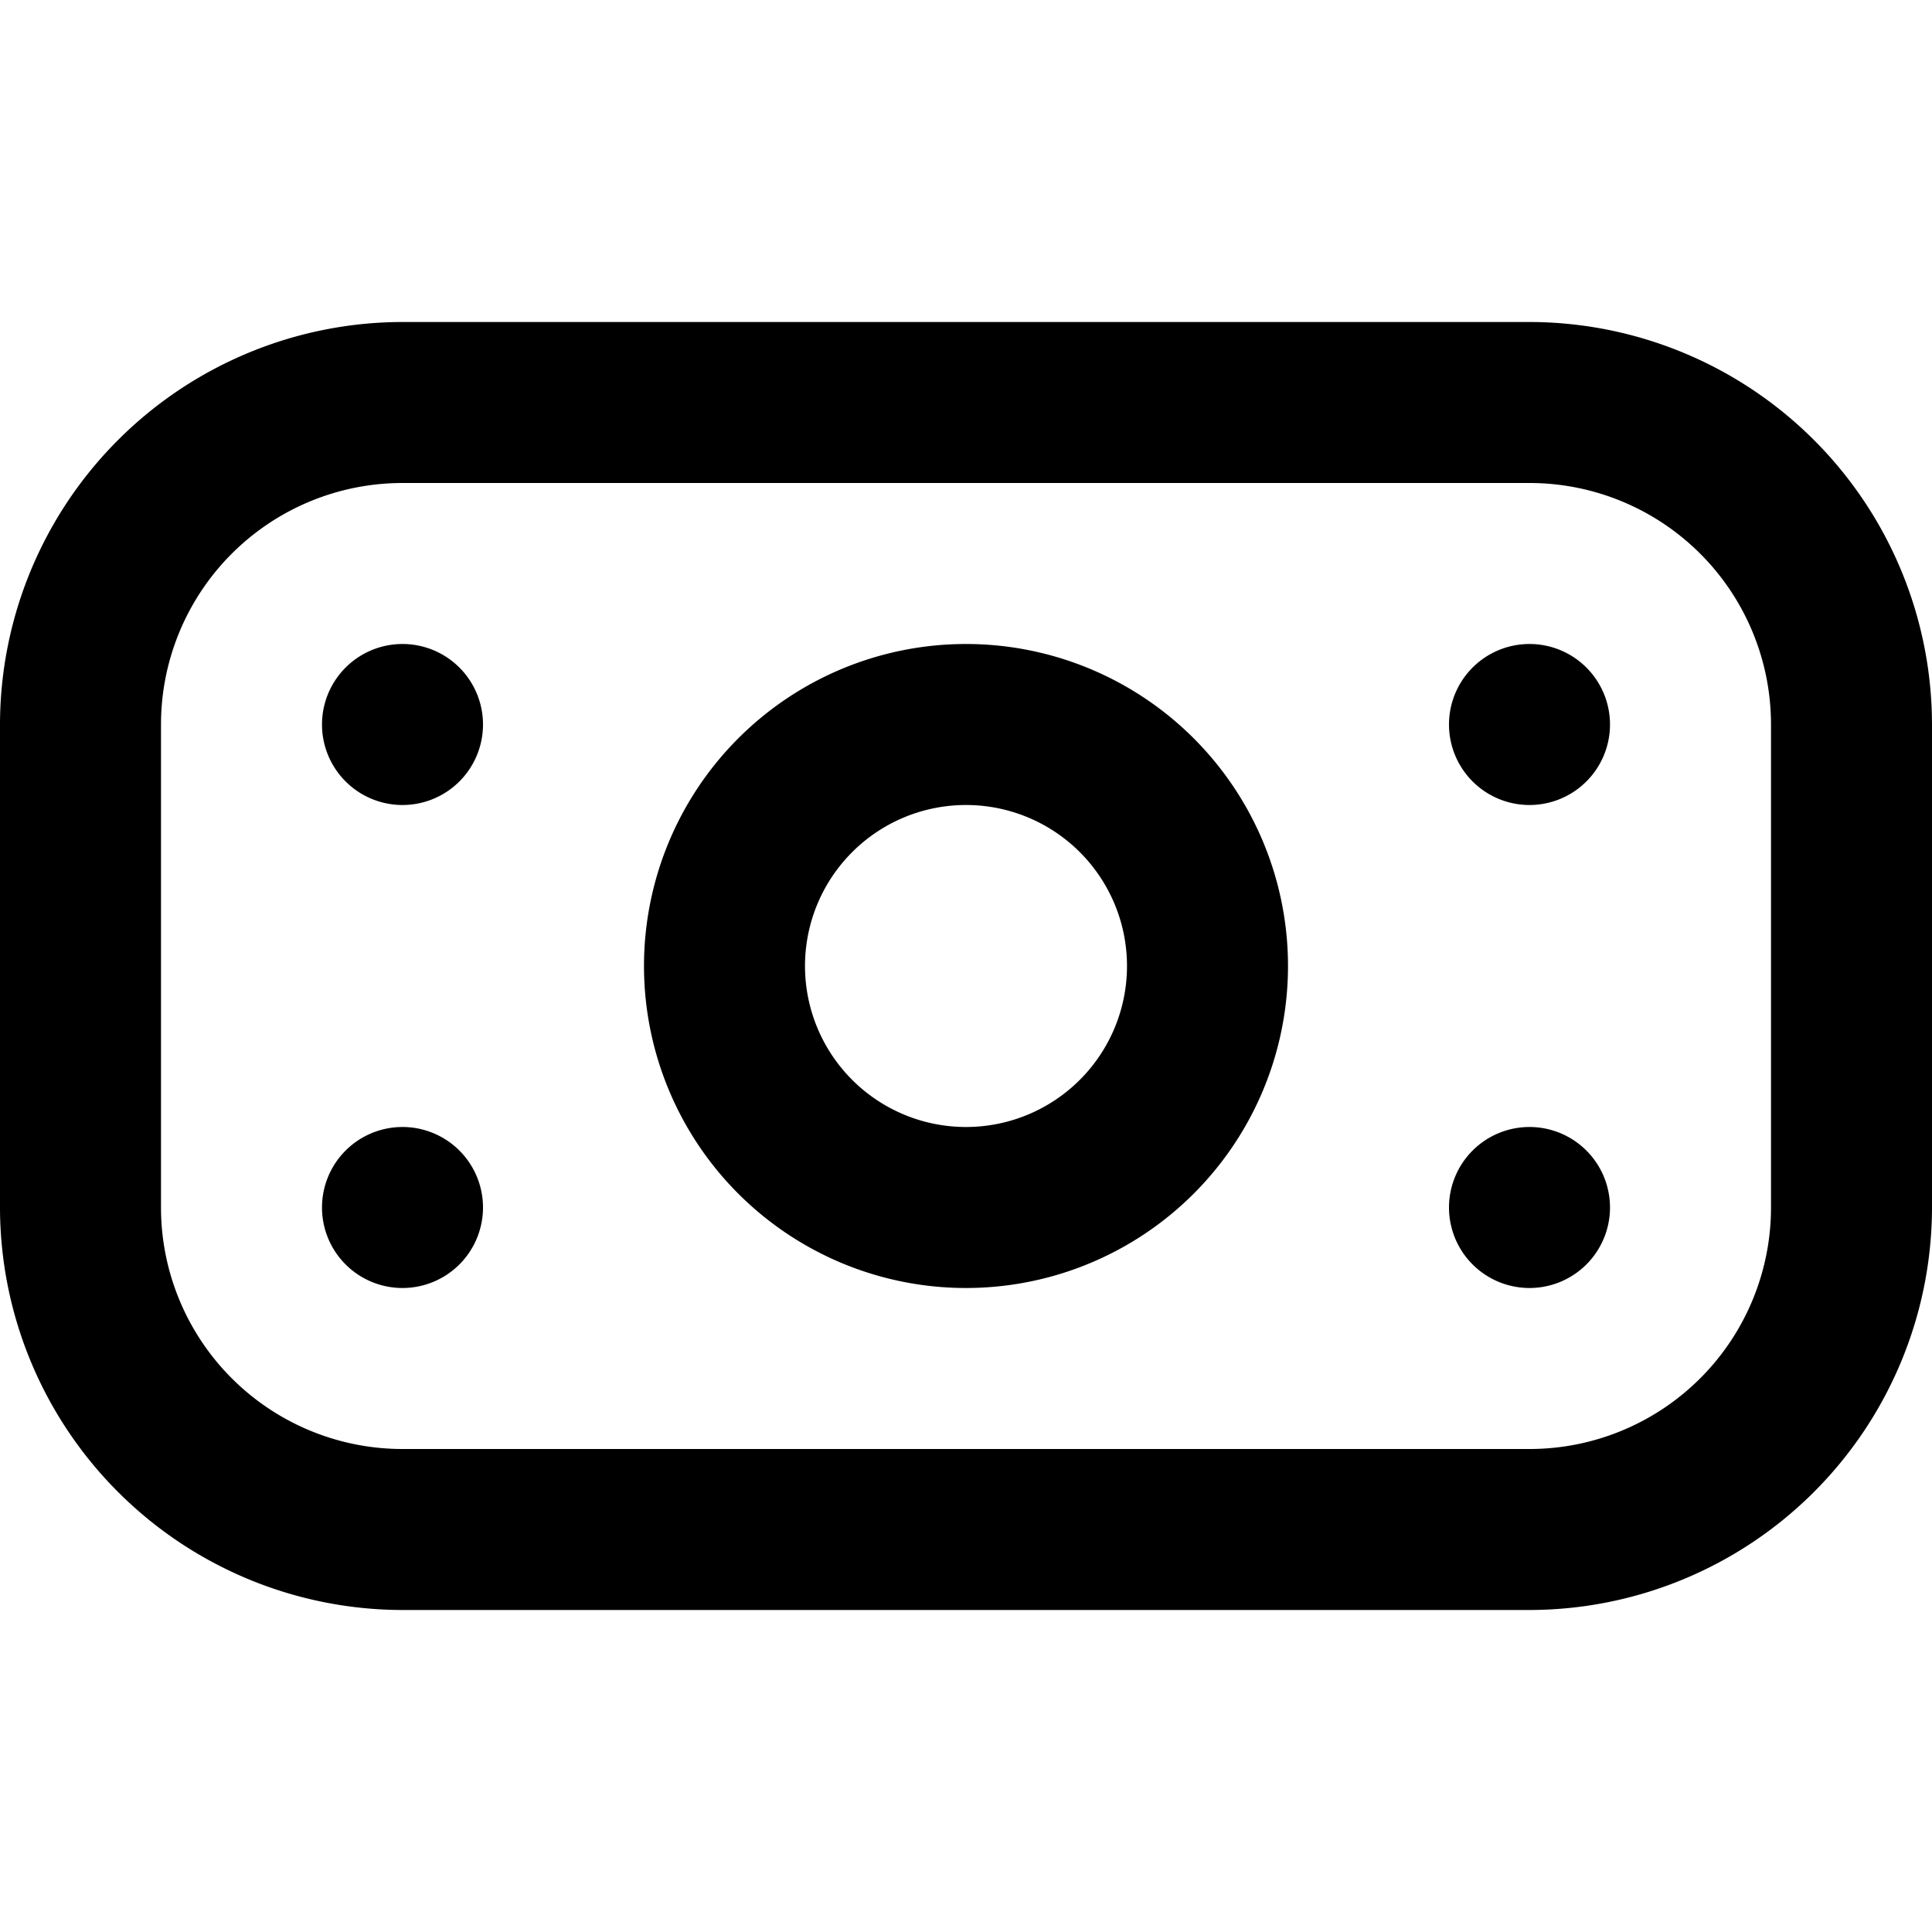 <?xml version="1.0" encoding="UTF-8"?> <svg xmlns="http://www.w3.org/2000/svg" id="Layer_1" height="512" viewBox="0 0 24 24" width="512" data-name="Layer 1"> <path d="m19 20h-14a5.006 5.006 0 0 1 -5-5v-6a5.006 5.006 0 0 1 5-5h14a5.006 5.006 0 0 1 5 5v6a5.006 5.006 0 0 1 -5 5zm-14-14a3 3 0 0 0 -3 3v6a3 3 0 0 0 3 3h14a3 3 0 0 0 3-3v-6a3 3 0 0 0 -3-3zm7 10a4 4 0 1 1 4-4 4 4 0 0 1 -4 4zm0-6a2 2 0 1 0 2 2 2 2 0 0 0 -2-2zm-7-2a1 1 0 1 0 1 1 1 1 0 0 0 -1-1zm13 1a1 1 0 1 0 1-1 1 1 0 0 0 -1 1zm-13 5a1 1 0 1 0 1 1 1 1 0 0 0 -1-1zm13 1a1 1 0 1 0 1-1 1 1 0 0 0 -1 1z"></path> </svg> 